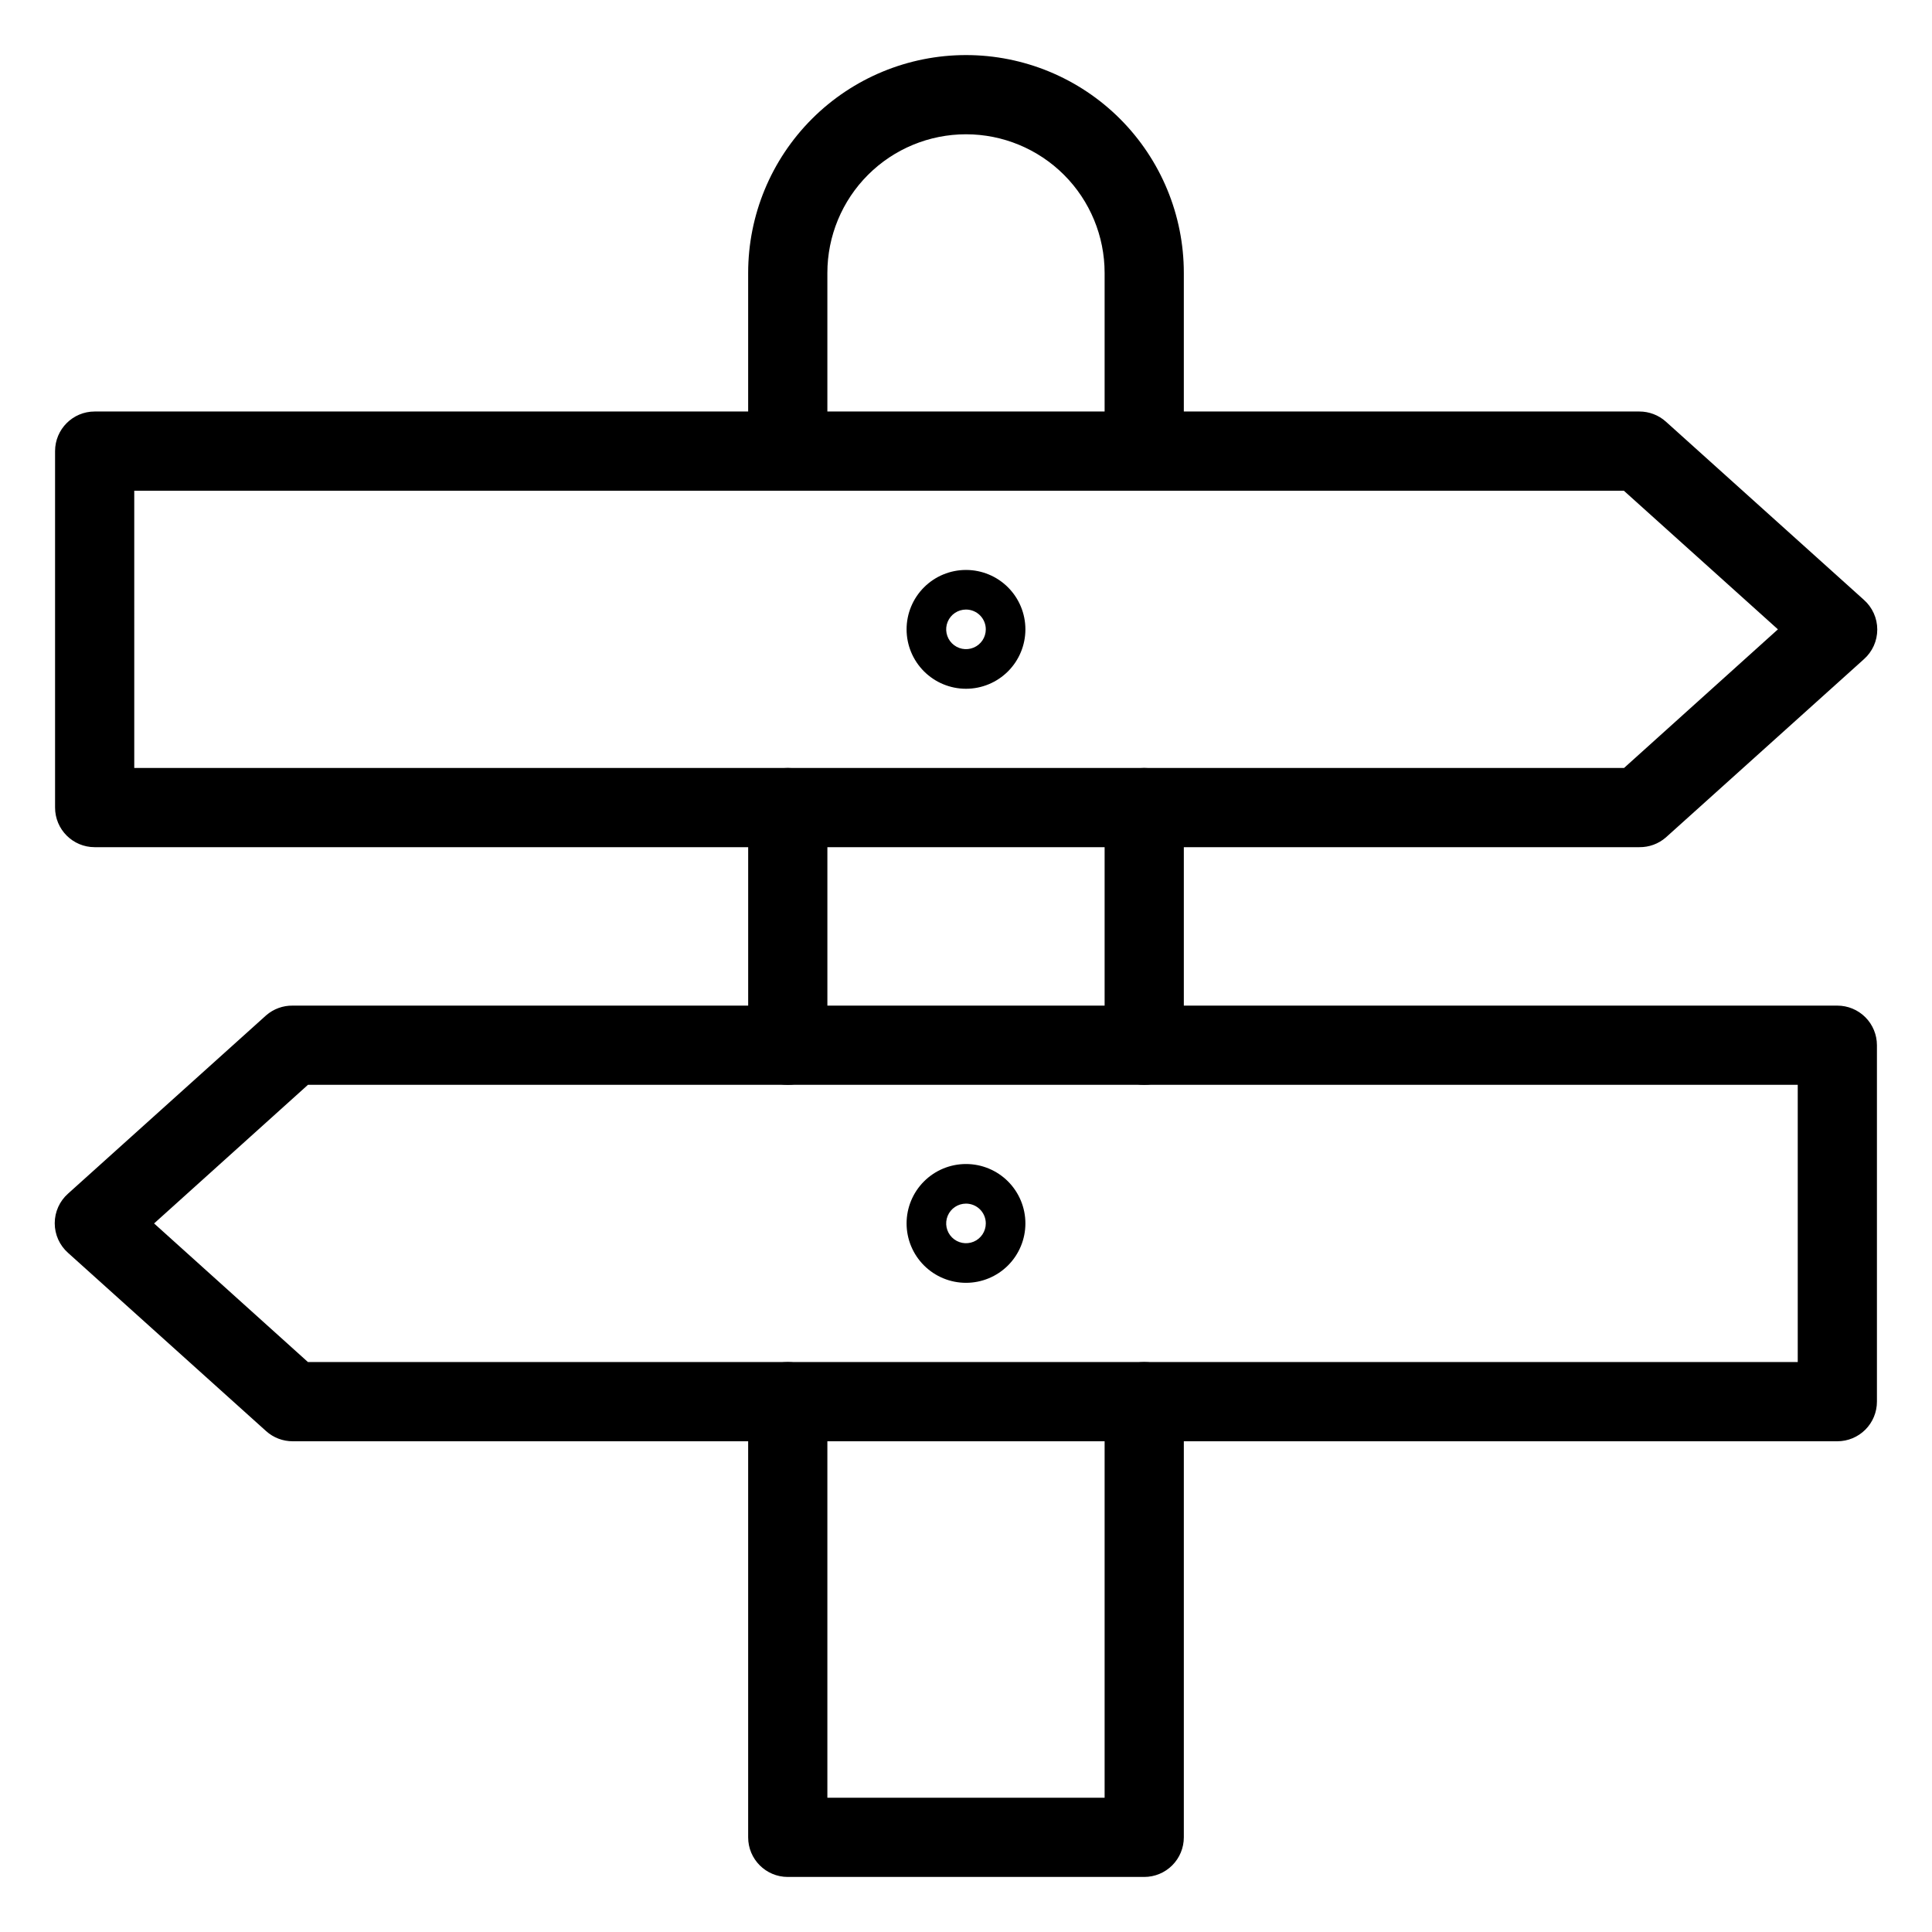 <?xml version="1.0" encoding="UTF-8"?>
<!-- Uploaded to: ICON Repo, www.svgrepo.com, Generator: ICON Repo Mixer Tools -->
<svg fill="#000000" width="800px" height="800px" version="1.1" viewBox="144 144 512 512" xmlns="http://www.w3.org/2000/svg">
 <g>
  <path d="m447.23 641.41h-94.465c-5.797 0-10.496-4.699-10.496-10.496v-115.46c0-5.797 4.699-10.496 10.496-10.496s10.496 4.699 10.496 10.496v104.96h73.473v-104.96c0-5.797 4.699-10.496 10.496-10.496s10.496 4.699 10.496 10.496v115.46c0 2.785-1.105 5.453-3.074 7.422s-4.637 3.074-7.422 3.074z"/>
  <path d="m447.23 274.05c-5.797 0-10.496-4.699-10.496-10.496v-47.234c0-9.742-3.871-19.086-10.758-25.977-6.891-6.887-16.234-10.758-25.977-10.758-9.746 0-19.09 3.871-25.977 10.758-6.891 6.891-10.762 16.234-10.762 25.977v47.234c0 5.797-4.699 10.496-10.496 10.496s-10.496-4.699-10.496-10.496v-47.234c0-15.309 6.082-29.992 16.91-40.82 10.824-10.824 25.508-16.906 40.82-16.906 15.309 0 29.992 6.082 40.82 16.906 10.824 10.828 16.906 25.512 16.906 40.82v47.234c0 2.781-1.105 5.453-3.074 7.422s-4.637 3.074-7.422 3.074z"/>
  <path d="m447.23 431.49c-5.797 0-10.496-4.699-10.496-10.496v-62.977c0-5.797 4.699-10.496 10.496-10.496s10.496 4.699 10.496 10.496v62.977c0 2.781-1.105 5.453-3.074 7.422-1.969 1.965-4.637 3.074-7.422 3.074z"/>
  <path d="m352.77 431.49c-5.797 0-10.496-4.699-10.496-10.496v-62.977c0-5.797 4.699-10.496 10.496-10.496s10.496 4.699 10.496 10.496v62.977c0 2.781-1.105 5.453-3.074 7.422-1.969 1.965-4.637 3.074-7.422 3.074z"/>
  <path d="m578.43 368.51h-409.34c-5.797 0-10.496-4.699-10.496-10.496v-94.465c0-5.797 4.699-10.496 10.496-10.496h409.34c2.594-0.008 5.102 0.945 7.035 2.676l52.48 47.23c2.258 1.996 3.551 4.863 3.551 7.875 0 3.012-1.293 5.879-3.551 7.871l-52.48 47.23c-1.949 1.695-4.453 2.609-7.035 2.574zm-398.85-20.992h394.81l40.777-36.738-40.828-36.734h-394.76z"/>
  <path d="m630.91 525.95h-409.34c-2.594 0.008-5.102-0.945-7.031-2.676l-52.48-47.23c-2.262-1.992-3.555-4.859-3.555-7.871 0-3.016 1.293-5.883 3.555-7.875l52.48-47.23c1.945-1.691 4.449-2.609 7.031-2.57h409.34c2.785 0 5.453 1.105 7.422 3.074s3.074 4.637 3.074 7.422v94.461c0 2.785-1.105 5.457-3.074 7.422-1.969 1.969-4.637 3.074-7.422 3.074zm-405.3-20.992h394.81v-73.469h-394.81l-40.777 36.734z"/>
  <path d="m400 326.53c-4.176 0-8.18-1.66-11.133-4.613-2.953-2.953-4.613-6.957-4.613-11.133s1.66-8.18 4.613-11.133c2.953-2.953 6.957-4.609 11.133-4.609s8.18 1.656 11.133 4.609c2.949 2.953 4.609 6.957 4.609 11.133s-1.66 8.18-4.609 11.133c-2.953 2.953-6.957 4.613-11.133 4.613zm0-20.992c-2.125 0-4.039 1.277-4.852 3.238-0.812 1.961-0.363 4.219 1.141 5.719 1.5 1.5 3.758 1.949 5.719 1.137 1.961-0.809 3.238-2.723 3.238-4.848 0-1.391-0.551-2.727-1.535-3.711-0.984-0.984-2.32-1.535-3.711-1.535z"/>
  <path d="m400 483.96c-4.176 0-8.18-1.656-11.133-4.609-2.953-2.953-4.613-6.957-4.613-11.133 0-4.176 1.66-8.18 4.613-11.133 2.953-2.953 6.957-4.609 11.133-4.609s8.18 1.656 11.133 4.609c2.949 2.953 4.609 6.957 4.609 11.133 0 4.176-1.66 8.18-4.609 11.133-2.953 2.953-6.957 4.609-11.133 4.609zm0-20.992v0.004c-2.125 0-4.039 1.277-4.852 3.238-0.812 1.961-0.363 4.219 1.141 5.719 1.5 1.5 3.758 1.949 5.719 1.137 1.961-0.812 3.238-2.727 3.238-4.848 0-1.391-0.551-2.727-1.535-3.711-0.984-0.984-2.32-1.535-3.711-1.535z"/>
 </g>
</svg>